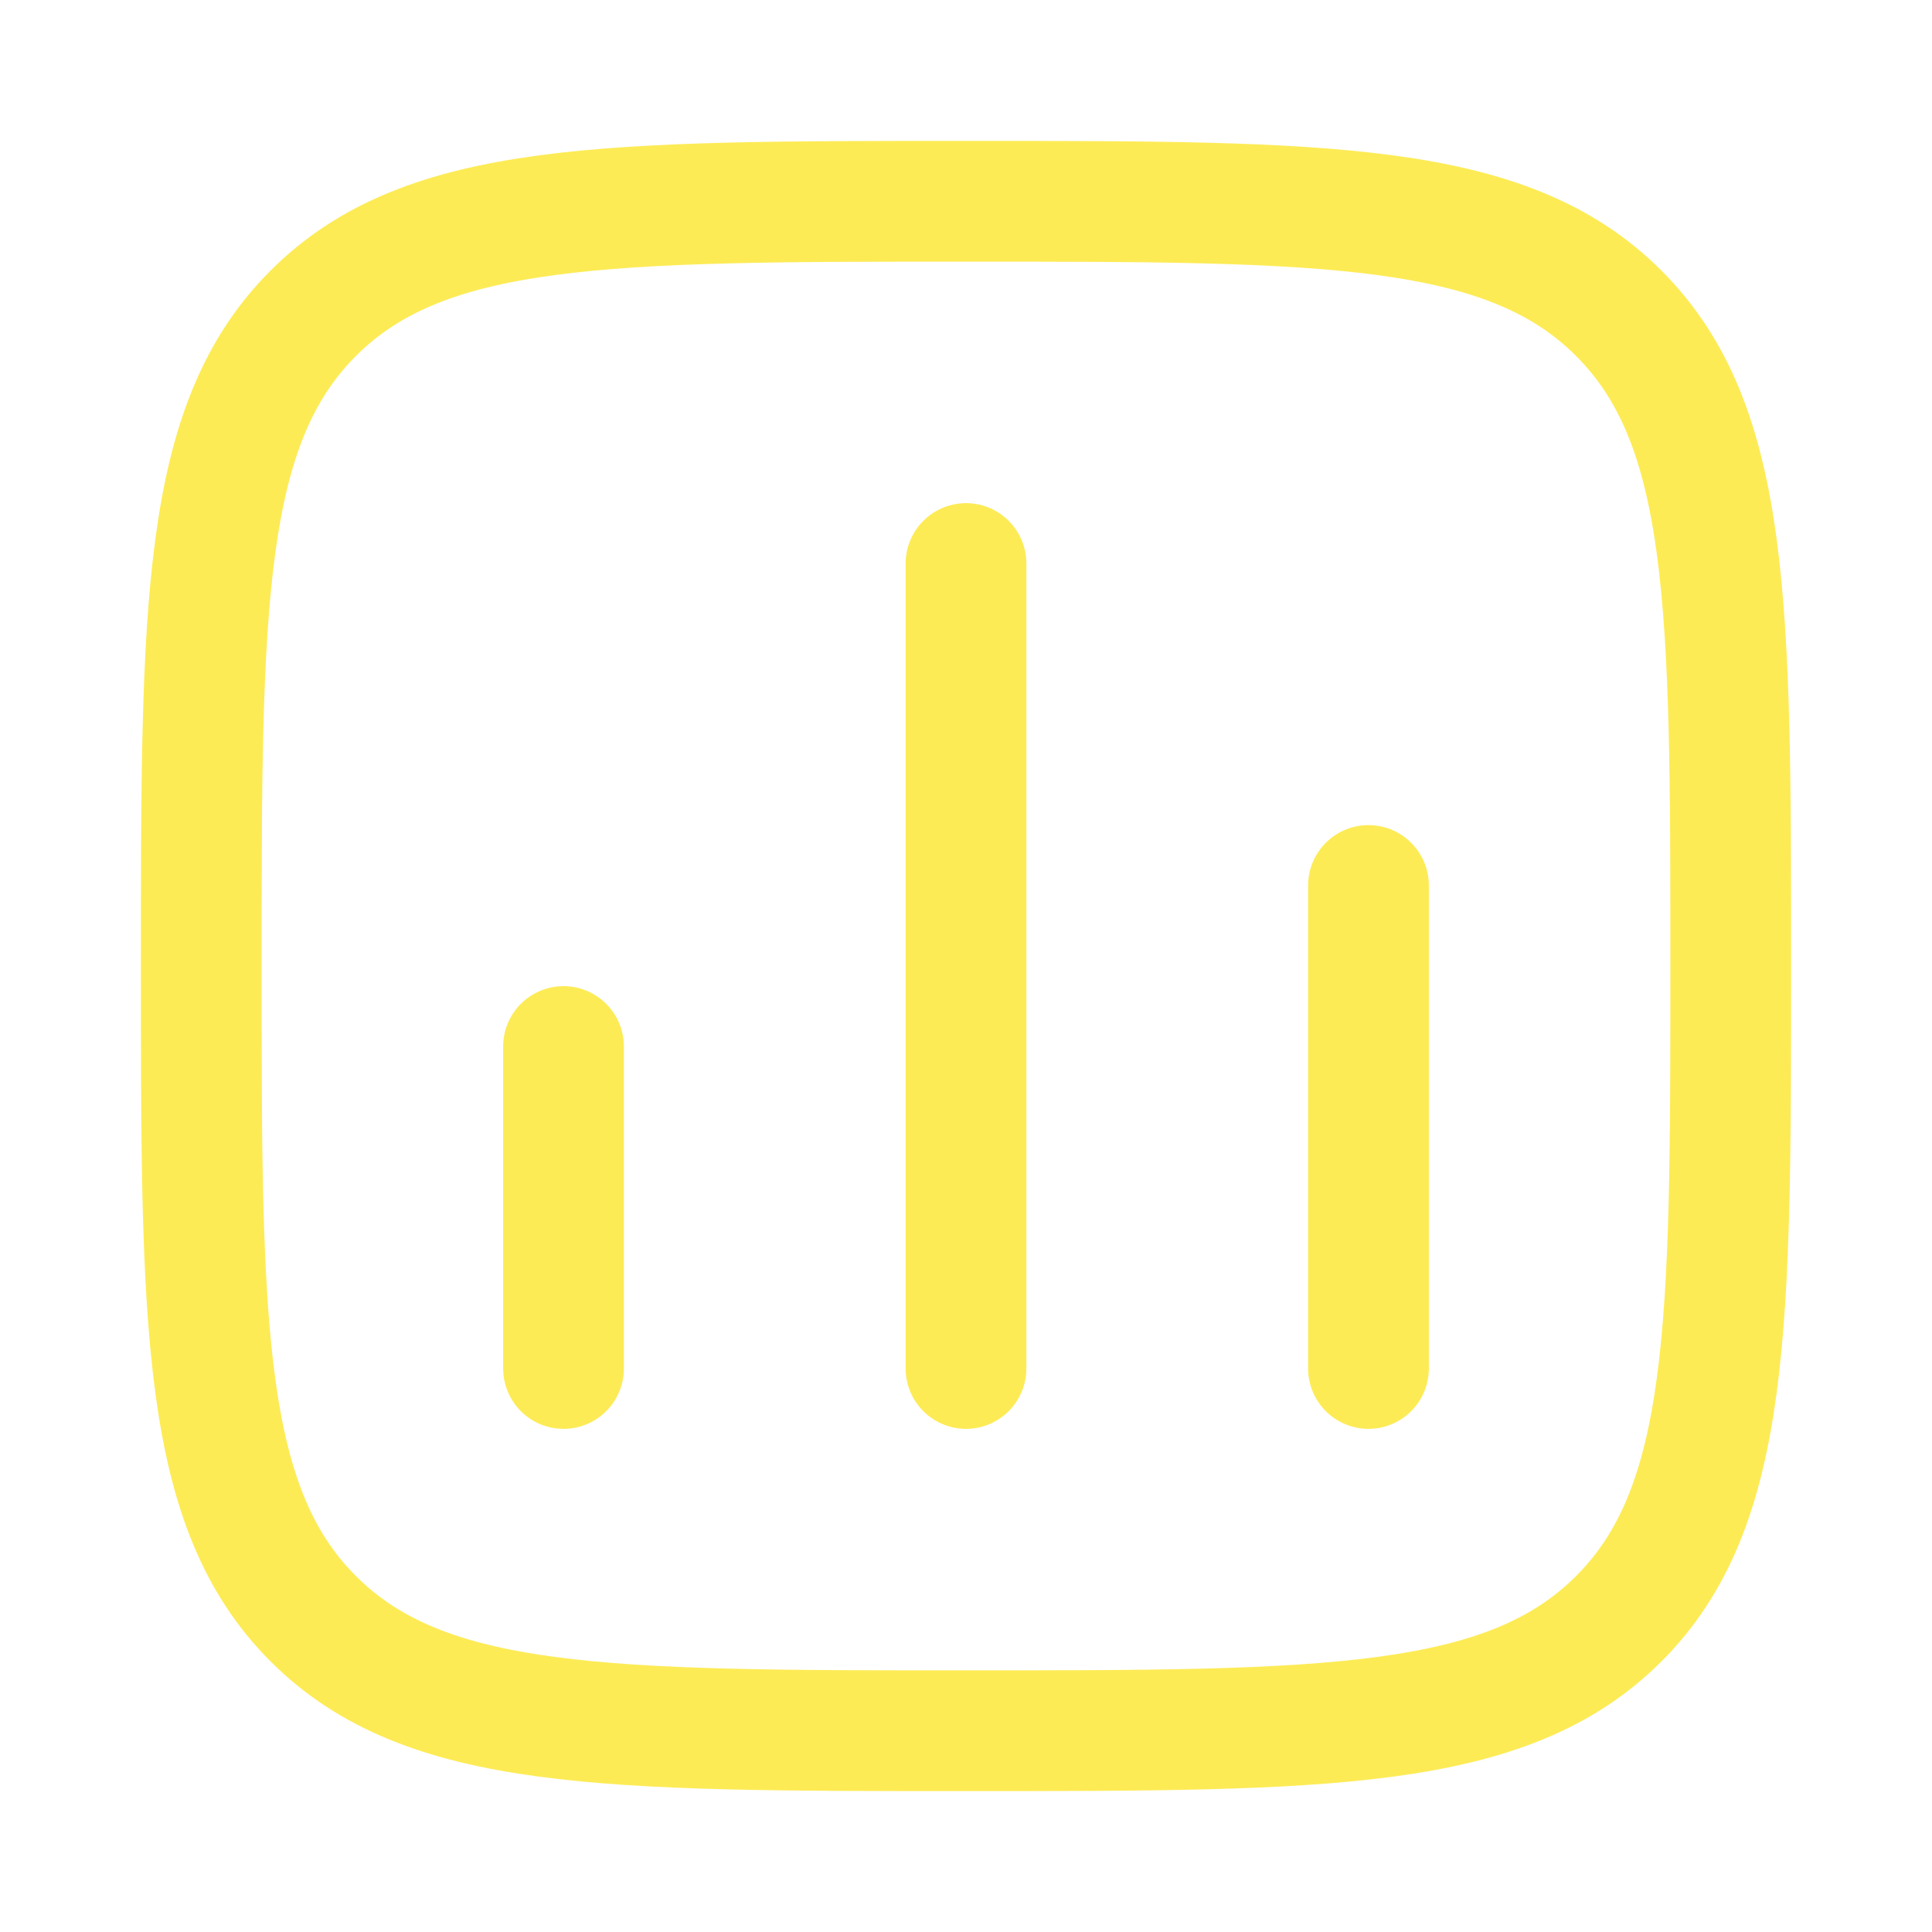 <svg width="28" height="28" viewBox="0 0 28 28" fill="none" xmlns="http://www.w3.org/2000/svg">
<g id="analytics-01">
<path id="Vector" d="M8.167 19.833V15.167" stroke="#FDEB56" stroke-width="1.75" stroke-linecap="round"/>
<path id="Vector_2" d="M14 19.833V8.167" stroke="#FDEB56" stroke-width="1.75" stroke-linecap="round"/>
<path id="Vector_3" d="M19.833 19.833V12.833" stroke="#FDEB56" stroke-width="1.75" stroke-linecap="round"/>
<path id="Vector_4" d="M2.917 14C2.917 8.775 2.917 6.163 4.54 4.54C6.163 2.917 8.775 2.917 14 2.917C19.225 2.917 21.837 2.917 23.46 4.54C25.083 6.163 25.083 8.775 25.083 14C25.083 19.225 25.083 21.837 23.46 23.46C21.837 25.083 19.225 25.083 14 25.083C8.775 25.083 6.163 25.083 4.54 23.46C2.917 21.837 2.917 19.225 2.917 14Z" stroke="#FDEB56" stroke-width="1.75" stroke-linejoin="round"/>
</g>
</svg>
